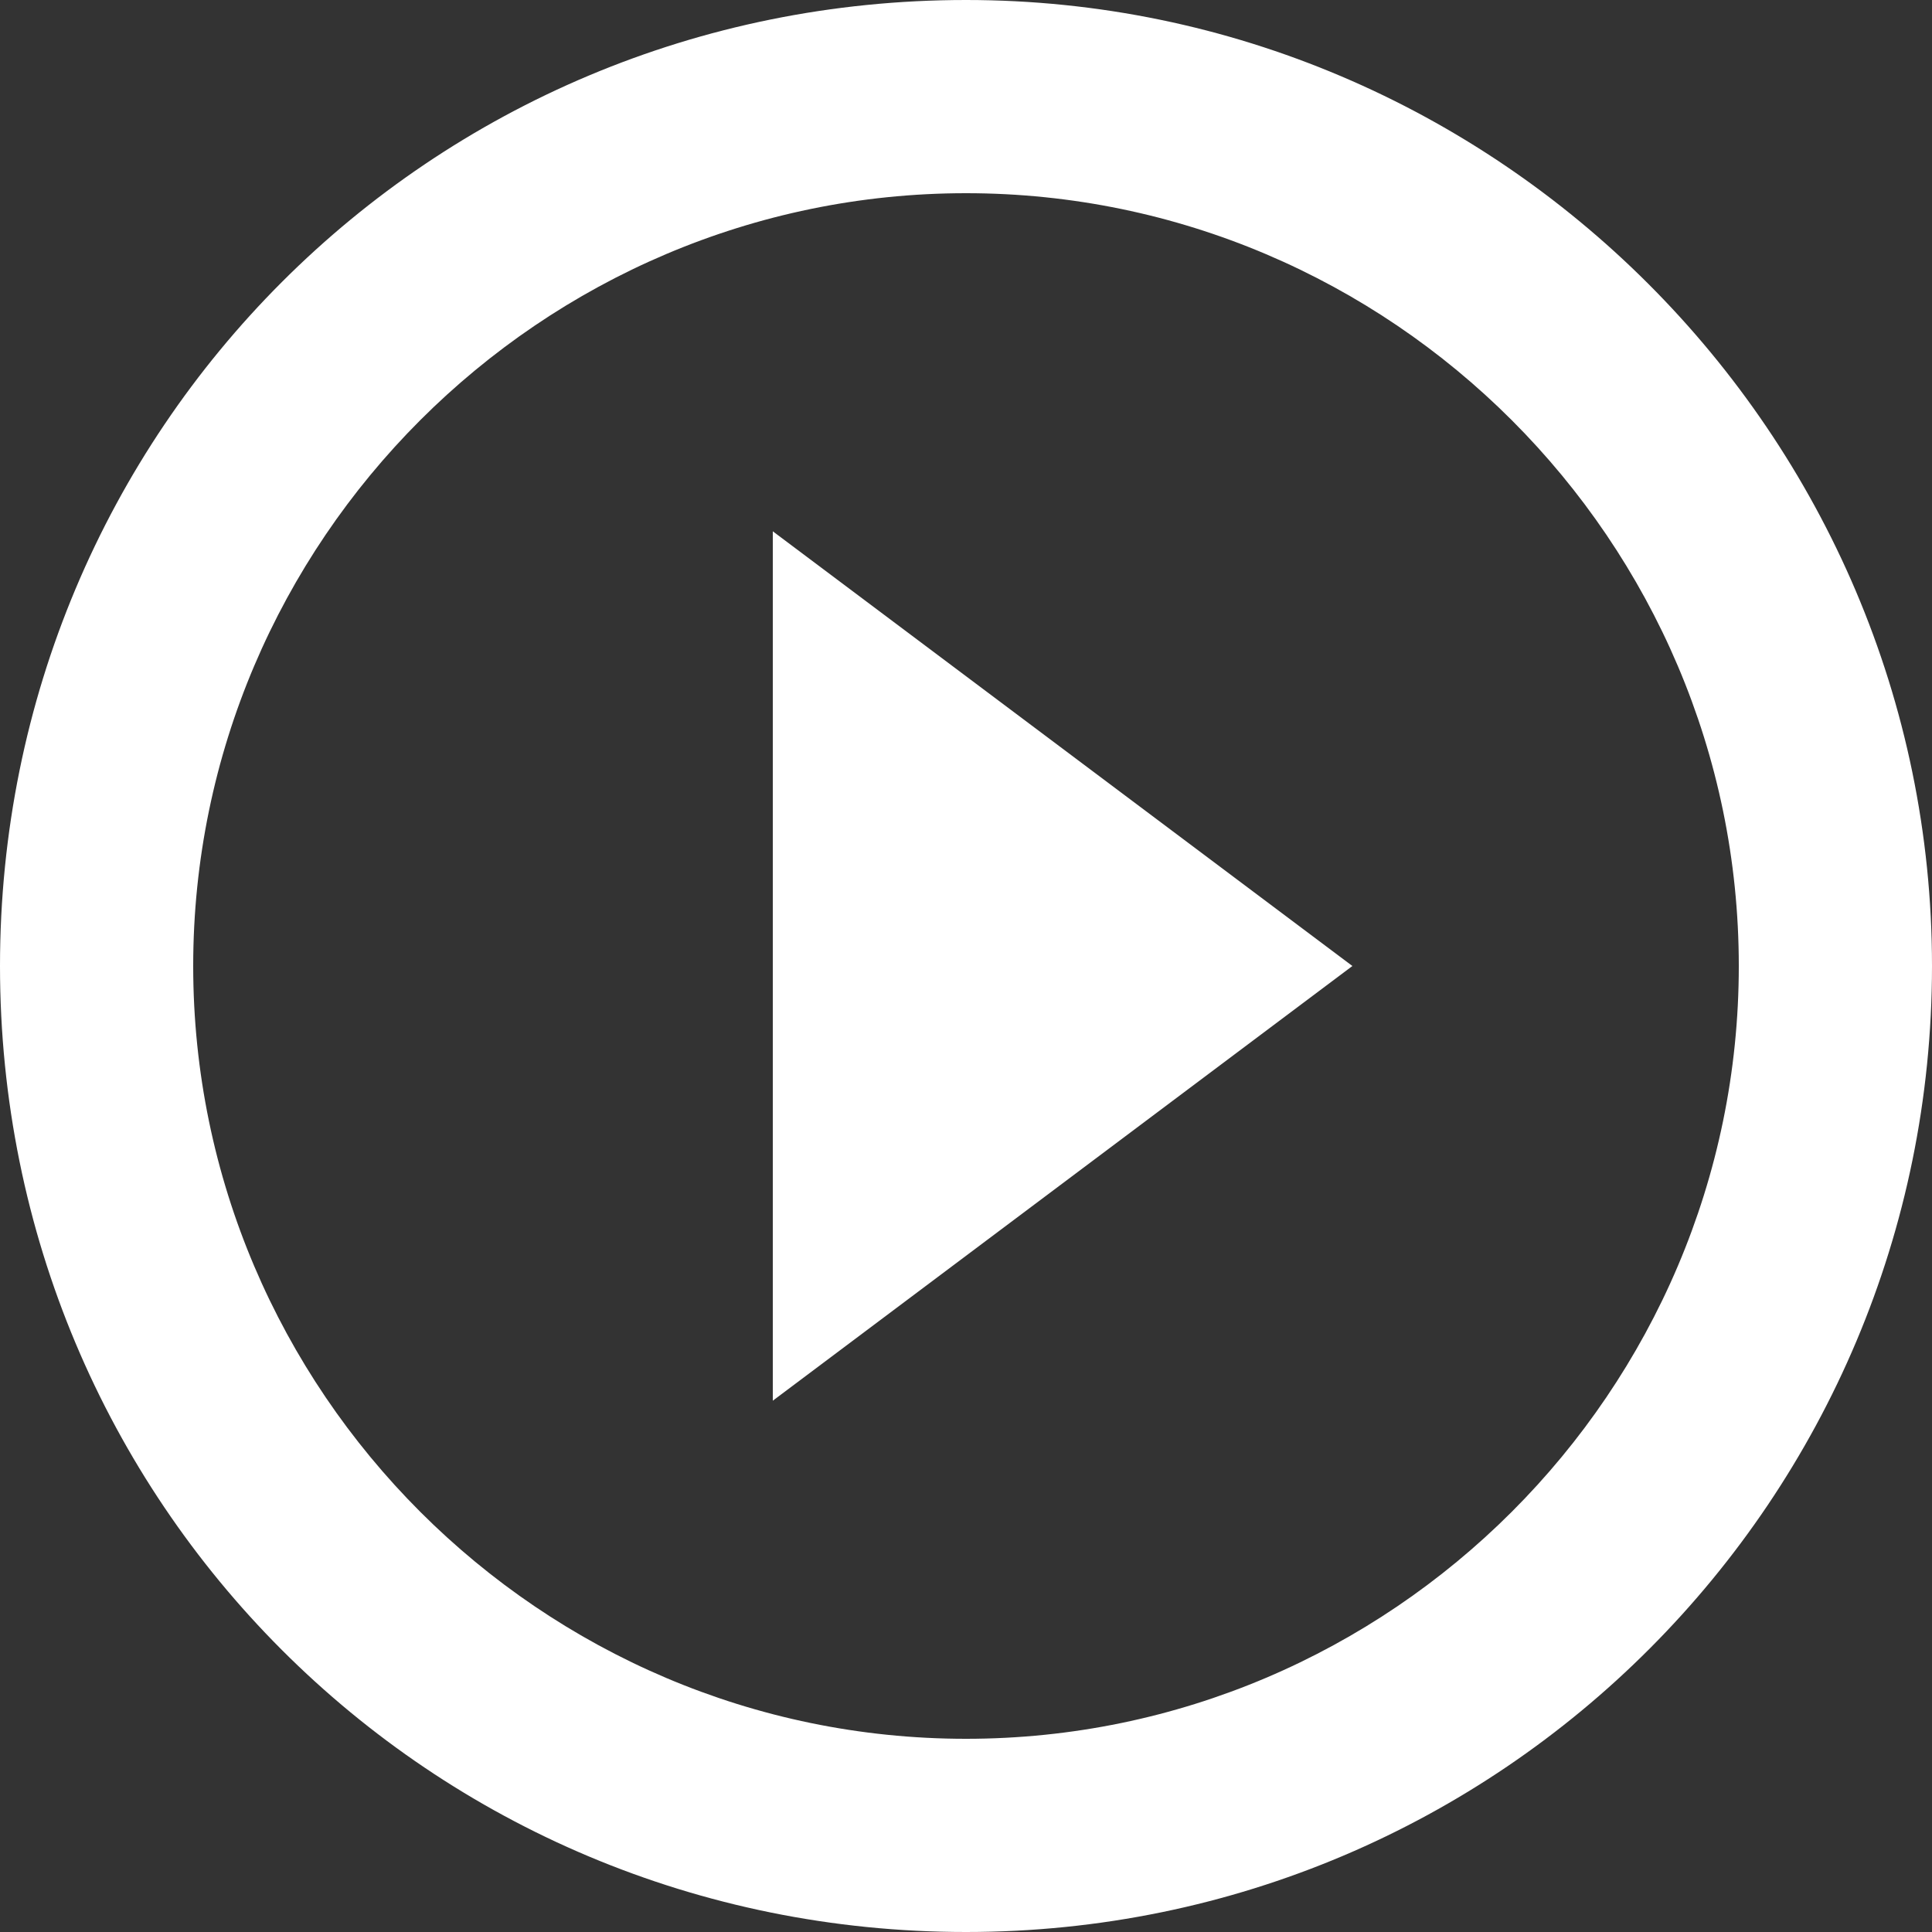 <?xml version="1.0" encoding="utf-8"?>
<!-- Generator: Adobe Illustrator 23.0.1, SVG Export Plug-In . SVG Version: 6.00 Build 0)  -->
<svg version="1.1" id="Layer_1" xmlns="http://www.w3.org/2000/svg" xmlns:xlink="http://www.w3.org/1999/xlink" x="0px" y="0px"
	 viewBox="0 0 40 40" style="enable-background:new 0 0 40 40;" xml:space="preserve">
<rect x="0" y="0" width="40" height="40" fill="#333333" stroke="none"/>
<style type="text/css">
	.st0{fill:#FFFFFF;}
</style>
<path class="st0" d="M16,29l12-9l-12-9V29z M20,0C8.9,0,0,8.9,0,20s8.9,20,20,20s20-9,20-20S31,0,20,0z M20,36c-8.8,0-16-7.2-16-16
	S11.2,4,20,4s16,7.2,16,16S28.8,36,20,36z"/>
</svg>
